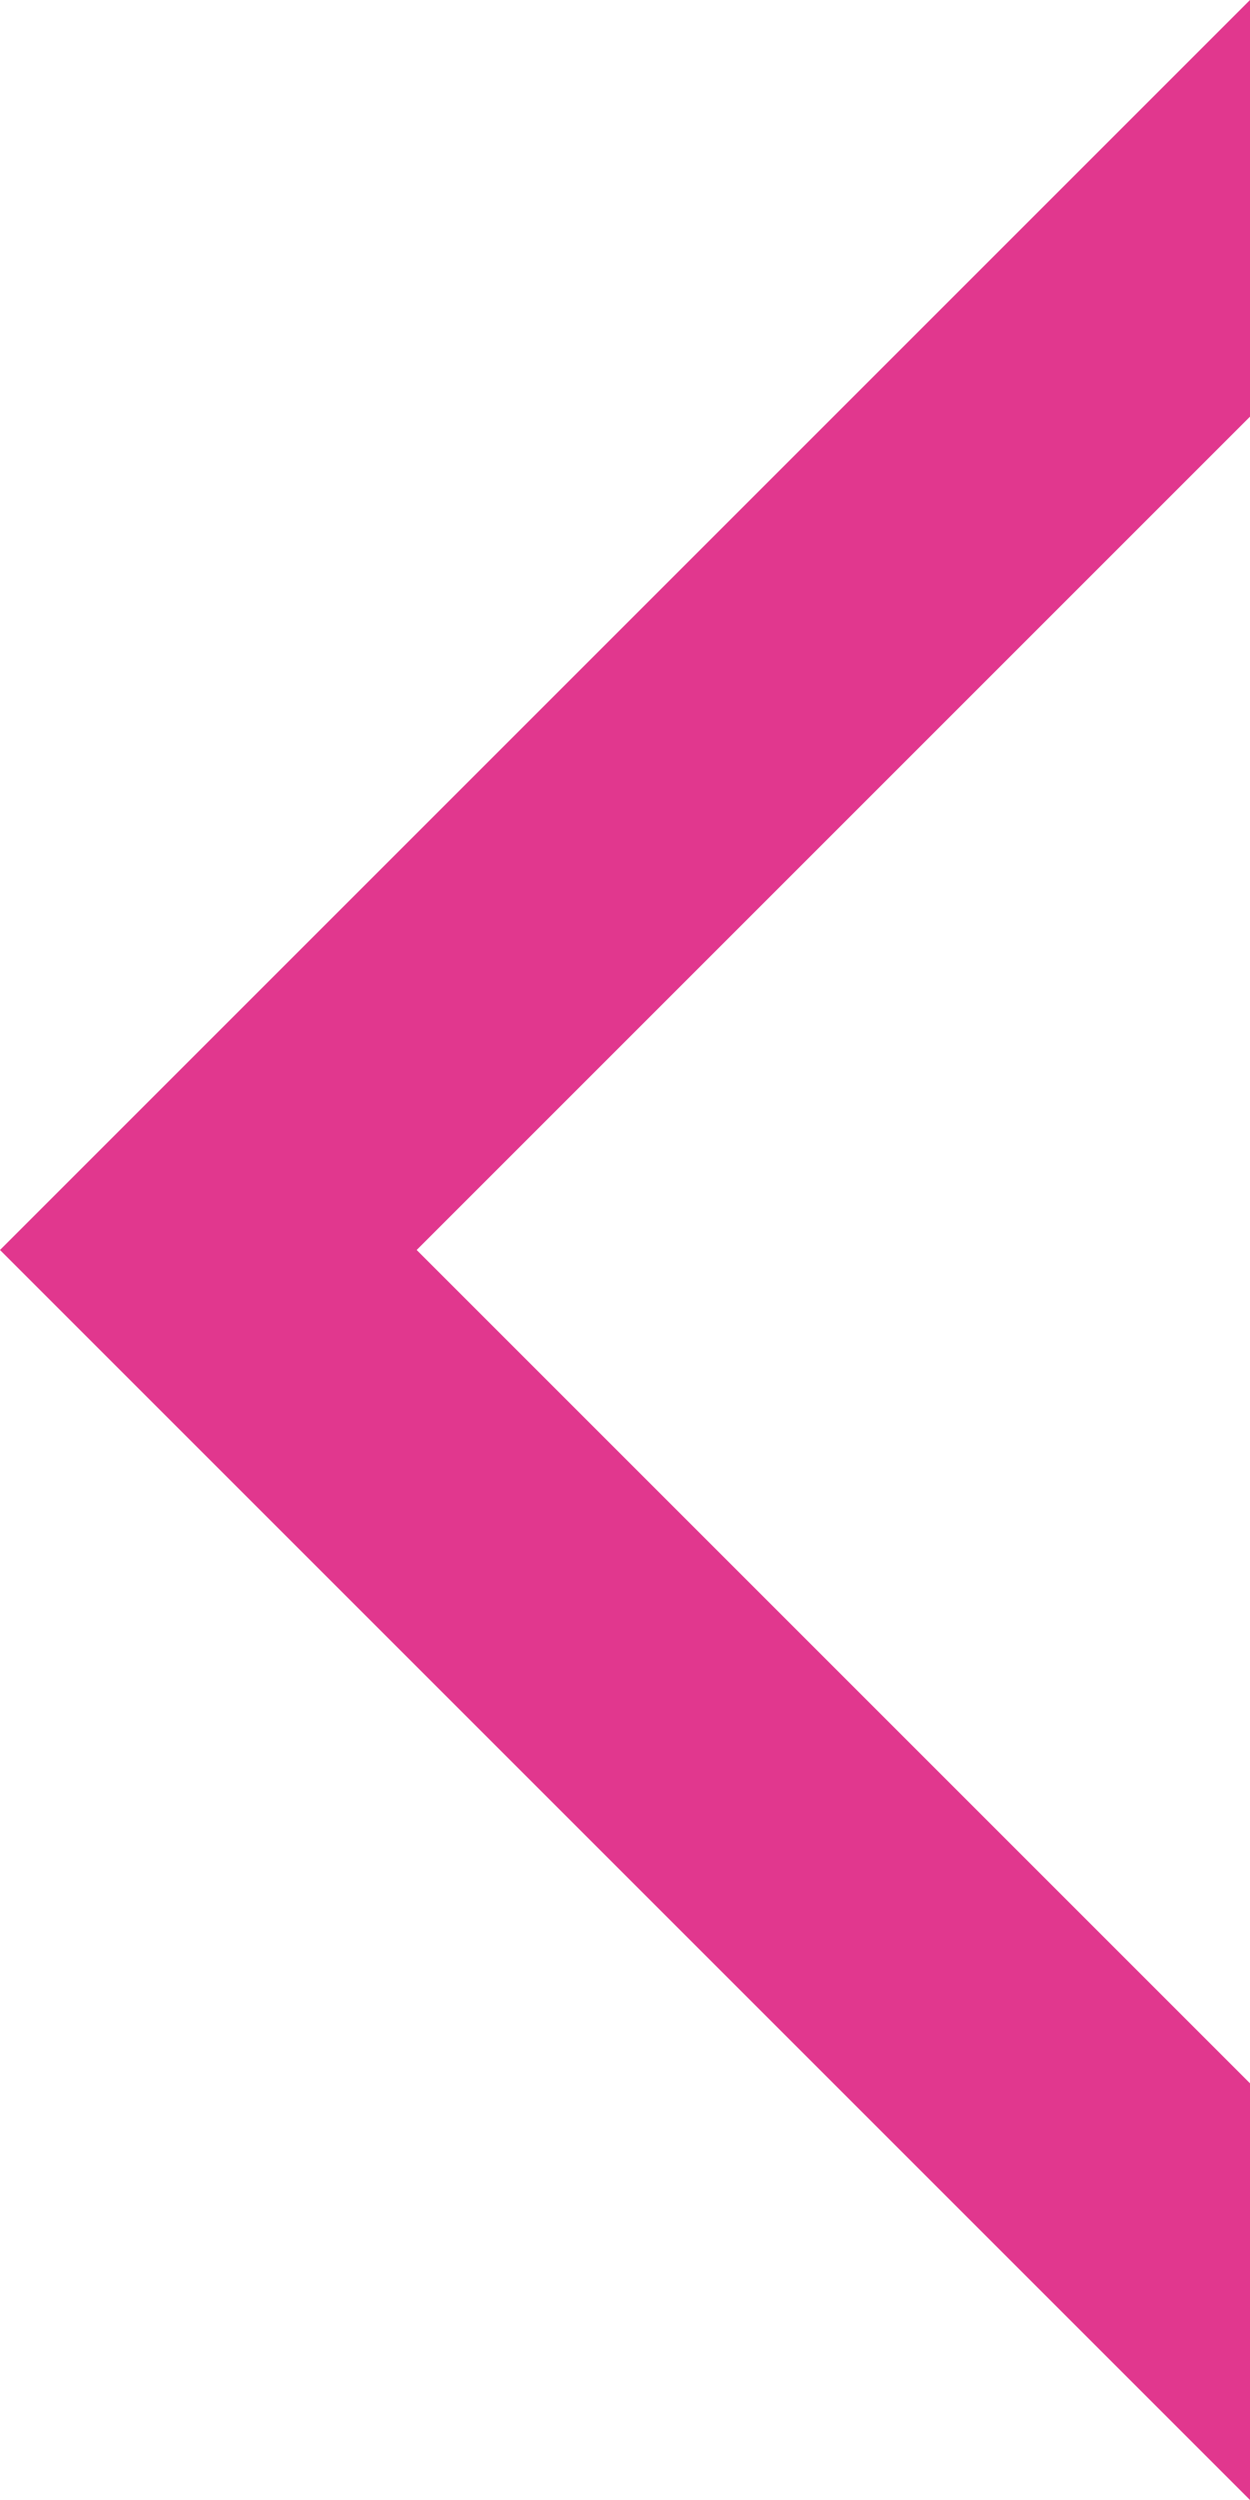<svg xmlns="http://www.w3.org/2000/svg" preserveAspectRatio="none" width="12" height="24" viewBox="0 0 12 24"><defs><style>.cls-1 { fill: #e1378e; fill-rule: evenodd; }</style></defs><path id="シェイプ_4" class="cls-1" d="M0 12l12-12v4l-8 8 8 8v4z"/></svg>